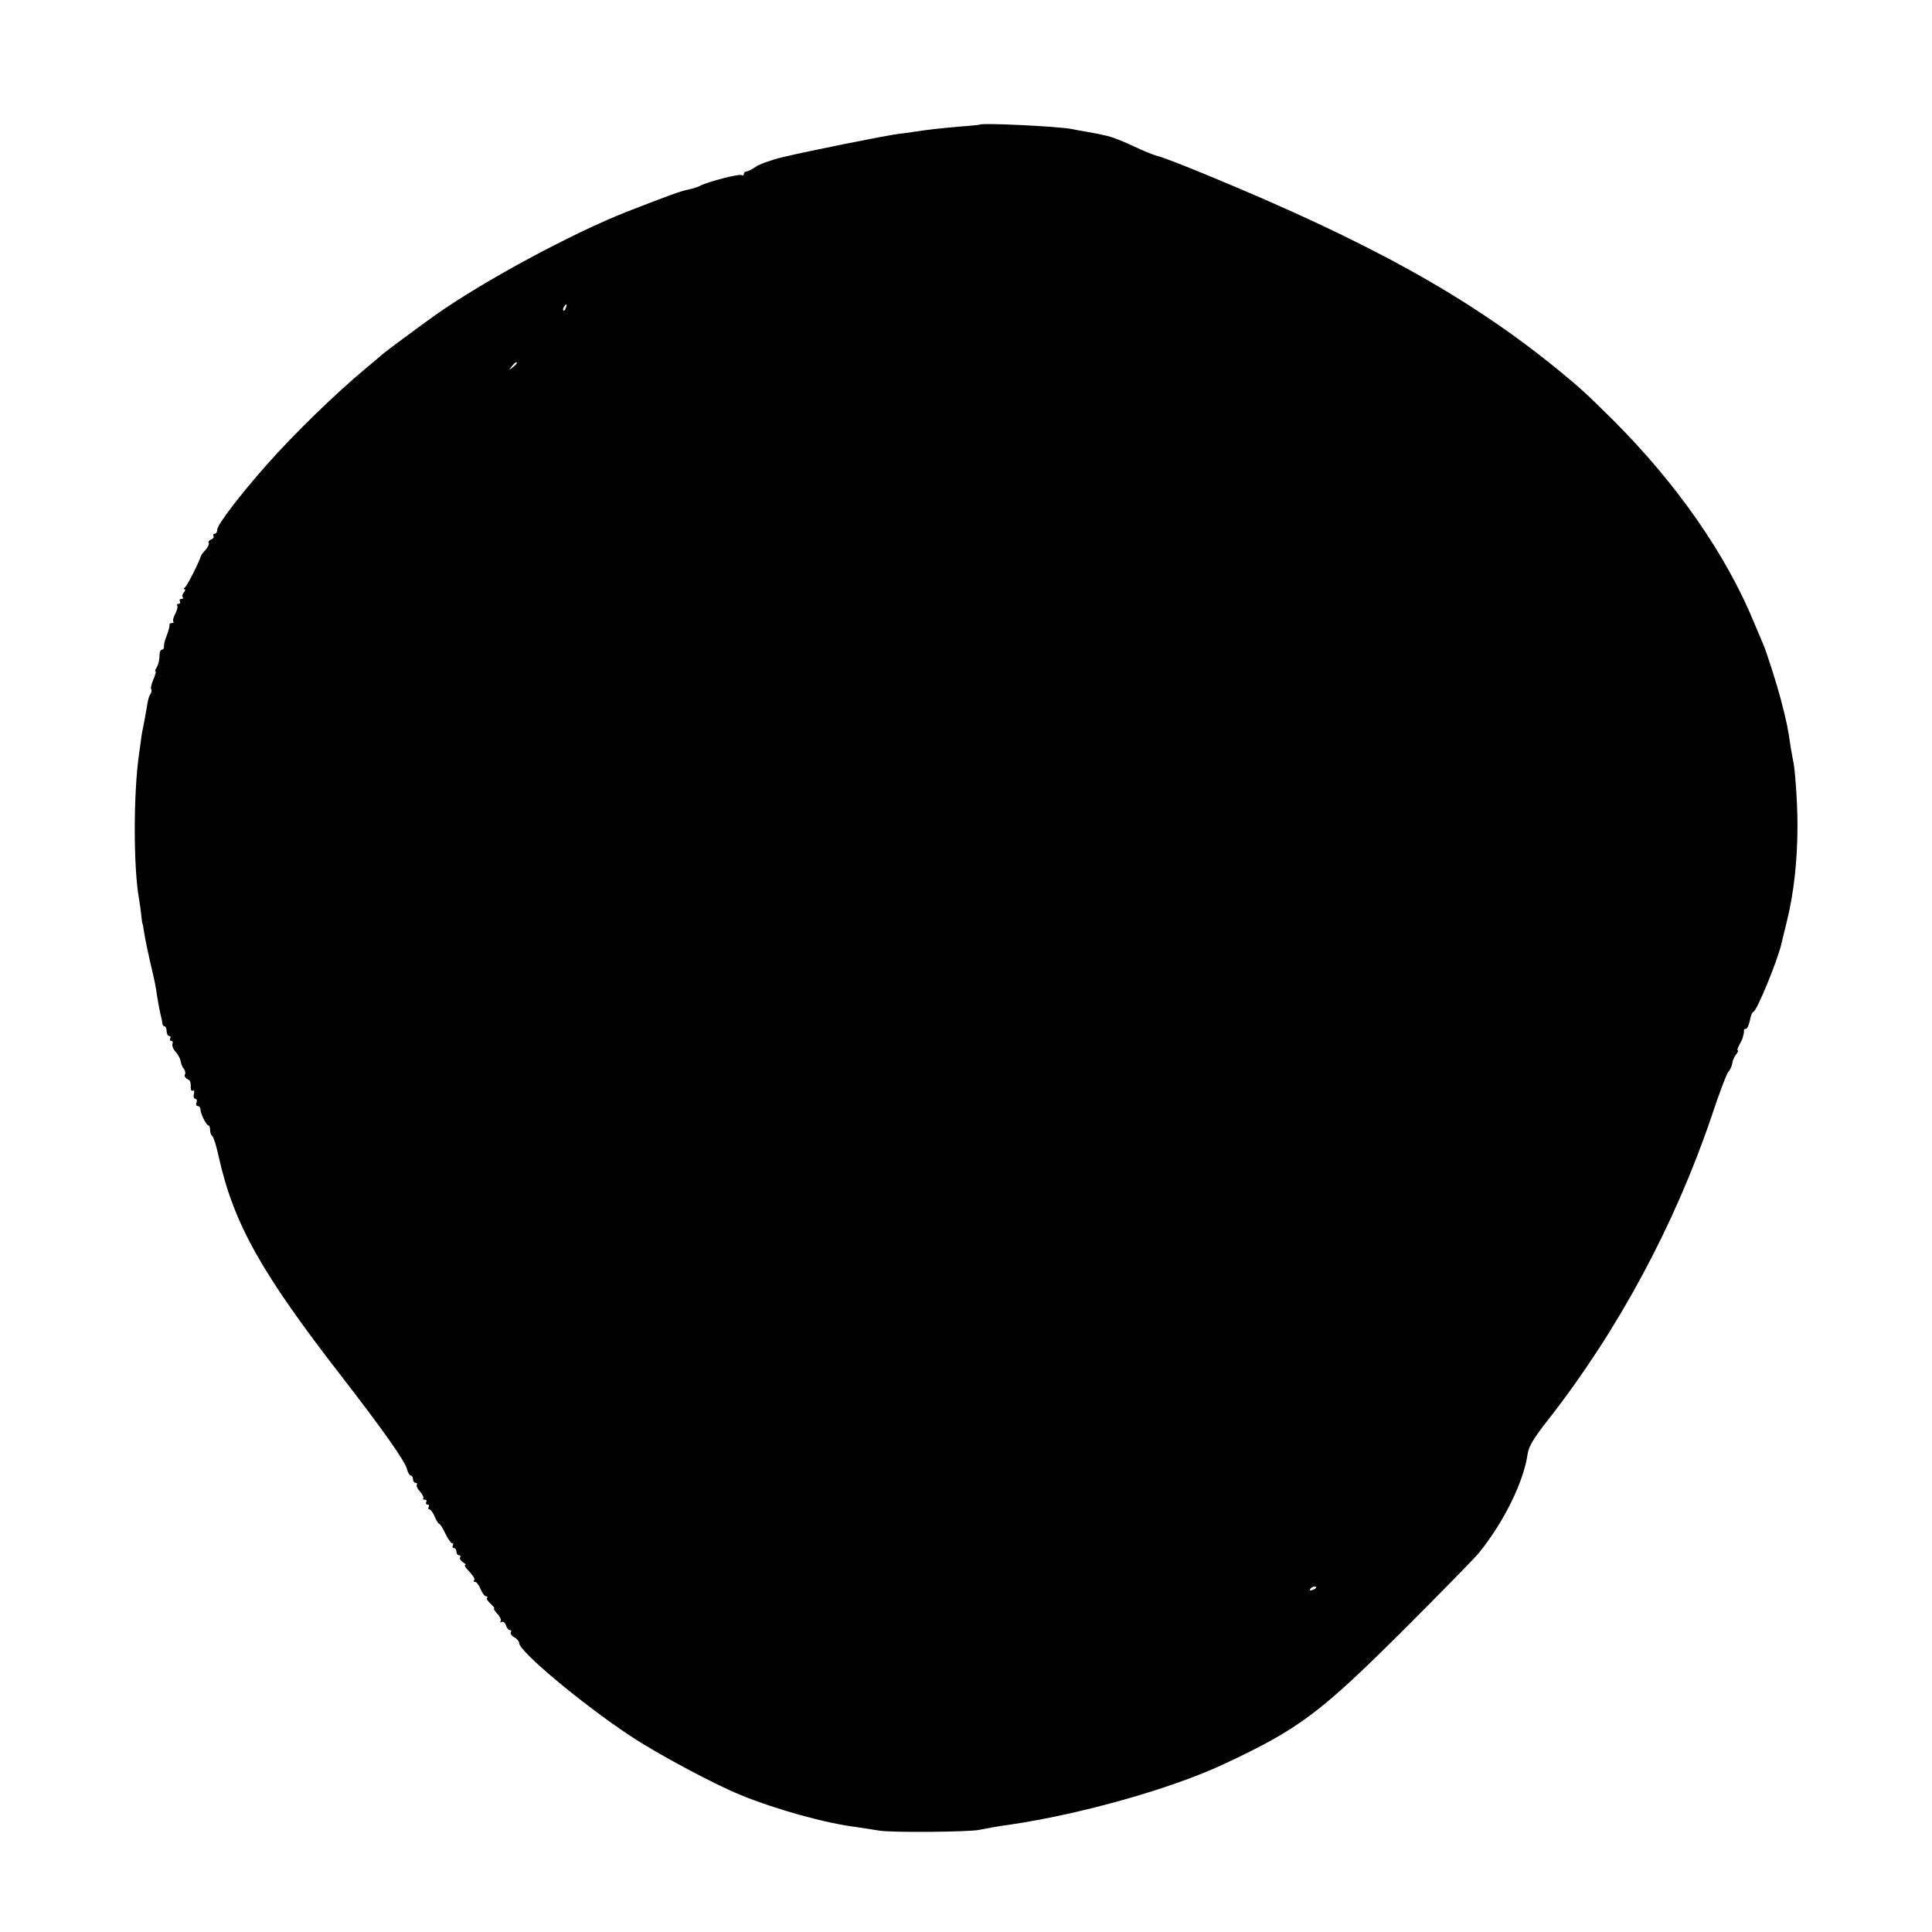 <?xml version="1.0" standalone="no"?>
<!DOCTYPE svg PUBLIC "-//W3C//DTD SVG 20010904//EN"
 "http://www.w3.org/TR/2001/REC-SVG-20010904/DTD/svg10.dtd">
<svg version="1.0" xmlns="http://www.w3.org/2000/svg"
 width="800pt" height="800pt" viewBox="0 0 800 800"
 preserveAspectRatio="xMidYMid meet">
<g transform="translate(0,800) scale(0.1,-0.1)"
fill="#000000" stroke="none">
<path d="M4057 7484 c-1 -1 -38 -5 -82 -8 -78 -7 -135 -13 -185 -21 -14 -2
-44 -7 -67 -9 -55 -7 -375 -71 -483 -97 -46 -11 -96 -29 -111 -40 -15 -10 -32
-19 -38 -19 -6 0 -11 -5 -11 -11 0 -5 -4 -7 -10 -4 -10 6 -141 -28 -170 -44
-9 -5 -31 -12 -50 -16 -34 -7 -75 -22 -255 -92 -226 -89 -590 -285 -790 -426
-73 -52 -216 -158 -225 -167 -3 -3 -32 -28 -65 -55 -127 -106 -294 -268 -411
-400 -108 -122 -204 -247 -204 -267 0 -10 -5 -18 -11 -18 -5 0 -8 -4 -5 -9 3
-5 -1 -12 -10 -15 -8 -3 -13 -10 -10 -14 3 -5 -3 -18 -12 -28 -10 -10 -19 -22
-20 -26 -8 -27 -57 -124 -66 -130 -6 -4 -7 -8 -2 -8 5 0 3 -6 -3 -13 -6 -8 -8
-17 -4 -20 3 -4 1 -7 -6 -7 -7 0 -9 -4 -6 -10 3 -5 1 -10 -5 -10 -6 0 -9 -4
-6 -8 3 -5 -1 -20 -9 -35 -7 -14 -11 -28 -7 -31 3 -3 0 -6 -6 -6 -7 0 -11 -3
-10 -7 1 -5 -4 -24 -11 -43 -8 -19 -13 -41 -12 -47 1 -7 -3 -13 -8 -13 -5 0
-10 -8 -10 -17 0 -24 -5 -45 -14 -60 -5 -7 -6 -13 -3 -13 3 0 -1 -15 -9 -34
-8 -18 -12 -36 -9 -39 3 -3 2 -12 -2 -19 -8 -13 -10 -18 -19 -73 -3 -16 -7
-41 -10 -55 -3 -14 -8 -38 -10 -55 -2 -16 -6 -46 -9 -65 -24 -165 -24 -474 0
-604 3 -17 7 -47 9 -66 2 -19 4 -35 5 -35 1 0 3 -11 5 -25 4 -31 19 -101 41
-195 3 -11 7 -33 10 -50 6 -42 16 -97 21 -115 2 -8 5 -21 5 -27 1 -7 5 -13 10
-13 4 0 8 -9 8 -20 0 -11 5 -20 11 -20 5 0 7 -4 4 -10 -3 -5 -2 -10 4 -10 6 0
8 -6 5 -13 -2 -7 3 -22 13 -32 10 -11 20 -29 21 -40 2 -11 8 -25 14 -32 5 -7
7 -17 4 -22 -4 -5 0 -13 8 -18 15 -8 16 -11 16 -39 0 -8 4 -13 9 -10 5 4 7 -3
4 -14 -3 -11 0 -20 6 -20 5 0 8 -7 5 -15 -4 -8 -1 -15 5 -15 6 0 11 -6 11 -13
0 -18 24 -67 33 -67 4 0 7 -9 7 -19 0 -11 4 -22 9 -25 5 -3 17 -41 26 -83 62
-279 175 -482 513 -917 167 -216 259 -346 267 -379 4 -15 11 -27 16 -27 5 0 9
-7 9 -15 0 -8 5 -15 11 -15 5 0 8 -4 5 -8 -3 -5 3 -18 14 -29 10 -12 16 -24
13 -27 -4 -3 -1 -6 6 -6 7 0 9 -4 6 -10 -3 -5 -1 -10 5 -10 6 0 8 -4 5 -10 -3
-5 -2 -10 3 -10 5 0 15 -13 22 -30 7 -16 15 -30 19 -30 3 0 15 -18 25 -40 11
-22 23 -40 28 -40 5 0 6 -4 3 -10 -3 -5 -1 -10 4 -10 6 0 11 -7 11 -15 0 -8 5
-15 11 -15 5 0 8 -4 4 -9 -3 -6 3 -14 12 -20 10 -6 14 -11 10 -11 -5 0 -2 -7
5 -15 31 -34 36 -43 31 -49 -4 -3 -2 -6 4 -6 6 0 16 -13 23 -30 7 -17 17 -30
23 -30 6 0 7 -3 4 -6 -4 -4 3 -15 15 -25 11 -11 18 -19 14 -19 -4 0 2 -10 13
-22 11 -11 18 -26 14 -31 -3 -6 -1 -7 5 -3 6 3 13 -3 17 -14 3 -11 11 -20 16
-20 6 0 8 -4 4 -9 -3 -6 4 -15 15 -21 11 -6 20 -17 20 -24 0 -34 259 -251 460
-384 111 -74 345 -199 455 -244 149 -61 354 -118 485 -134 25 -4 65 -10 90
-14 46 -9 378 -6 415 3 25 5 77 15 130 22 291 43 664 148 880 249 313 146 400
211 751 561 154 154 293 296 308 315 105 130 186 296 202 412 5 30 26 65 86
141 288 368 524 807 676 1257 30 91 61 172 68 181 8 8 15 24 17 36 1 12 9 28
16 37 7 9 10 16 7 16 -4 0 -1 10 6 23 7 12 13 25 14 30 1 4 3 10 4 15 1 4 2
10 1 15 0 4 3 7 9 7 5 0 12 16 16 35 3 19 10 35 14 35 13 0 98 206 116 280 2
8 12 51 23 95 29 117 44 252 44 400 0 86 -10 234 -18 265 -2 8 -6 33 -10 55
-11 78 -18 111 -40 195 -19 72 -61 204 -75 235 -5 11 -21 49 -36 85 -116 283
-320 576 -584 840 -108 107 -137 134 -225 206 -371 303 -782 531 -1459 810
-99 41 -190 76 -203 78 -13 3 -56 20 -96 39 -39 19 -88 38 -107 43 -19 4 -39
9 -45 10 -5 1 -27 5 -49 9 -21 4 -48 8 -59 11 -61 11 -370 26 -380 18z m-1714
-759 c-3 -9 -8 -14 -10 -11 -3 3 -2 9 2 15 9 16 15 13 8 -4z m-203 -229 c0 -2
-8 -10 -17 -17 -16 -13 -17 -12 -4 4 13 16 21 21 21 13z m3310 -5070 c0 -2 -7
-7 -16 -10 -8 -3 -12 -2 -9 4 6 10 25 14 25 6z"/>
</g>
</svg>
